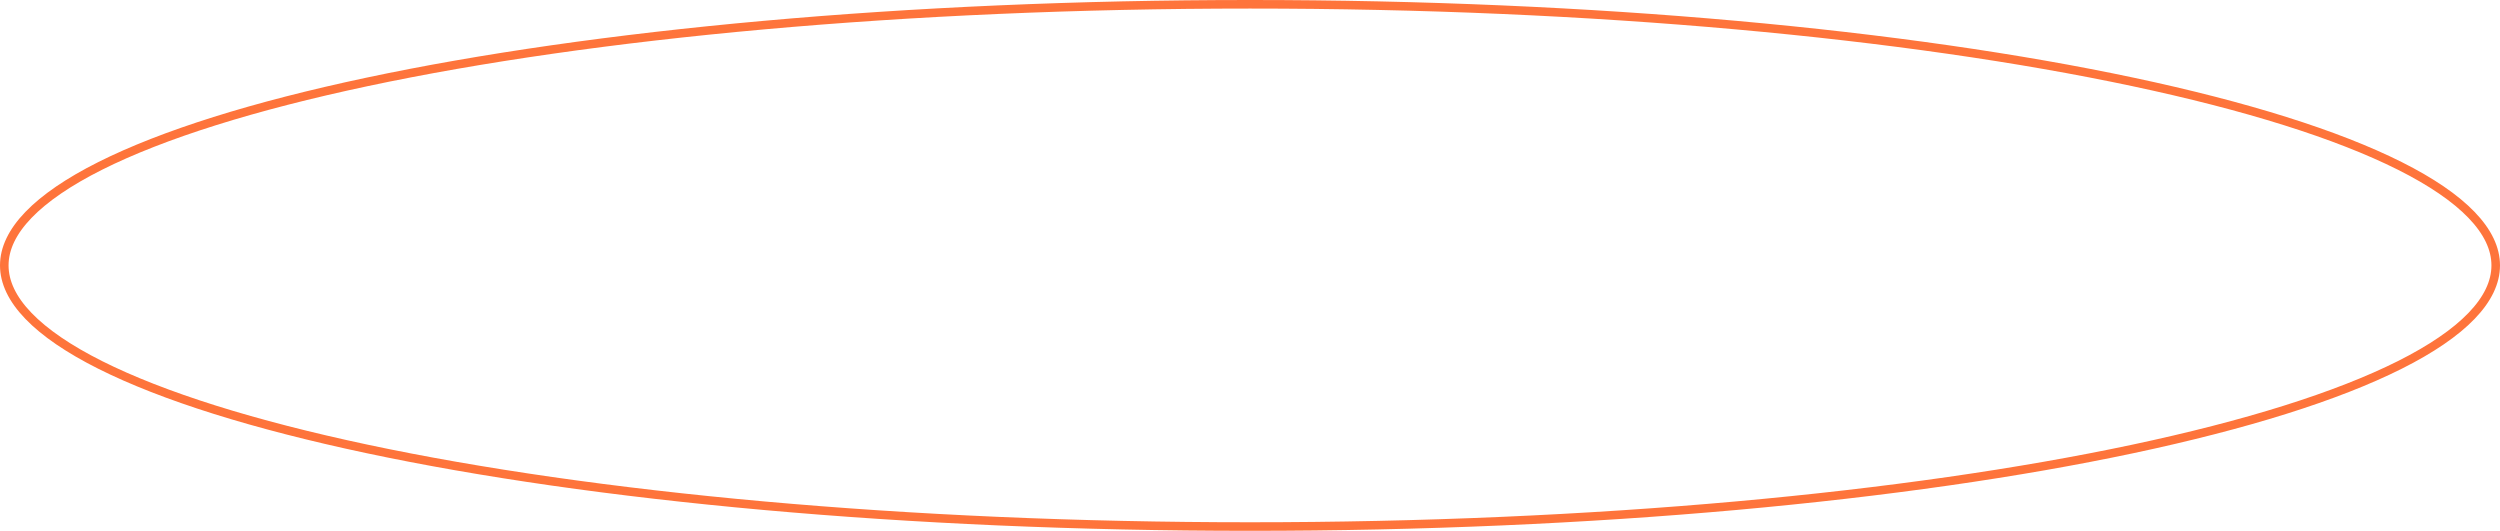 <?xml version="1.0" encoding="UTF-8"?> <svg xmlns="http://www.w3.org/2000/svg" width="292" height="62" viewBox="0 0 292 62" fill="none"><path d="M146 0.5C186.293 0.5 222.756 3.968 249.134 9.568C262.327 12.37 272.97 15.699 280.303 19.38C283.97 21.221 286.783 23.138 288.674 25.1C290.562 27.059 291.5 29.031 291.5 31C291.5 32.969 290.562 34.941 288.674 36.9C286.783 38.862 283.97 40.779 280.303 42.62C272.97 46.301 262.327 49.63 249.134 52.432C222.756 58.032 186.293 61.5 146 61.5C105.707 61.5 69.244 58.032 42.866 52.432C29.673 49.63 19.03 46.301 11.697 42.62C8.03 40.779 5.217 38.862 3.326 36.9C1.438 34.941 0.5 32.969 0.5 31C0.5 29.031 1.438 27.059 3.326 25.1C5.217 23.138 8.03 21.221 11.697 19.38C19.03 15.699 29.673 12.37 42.866 9.568C69.244 3.968 105.707 0.5 146 0.5Z" stroke="#FE743B"></path></svg> 